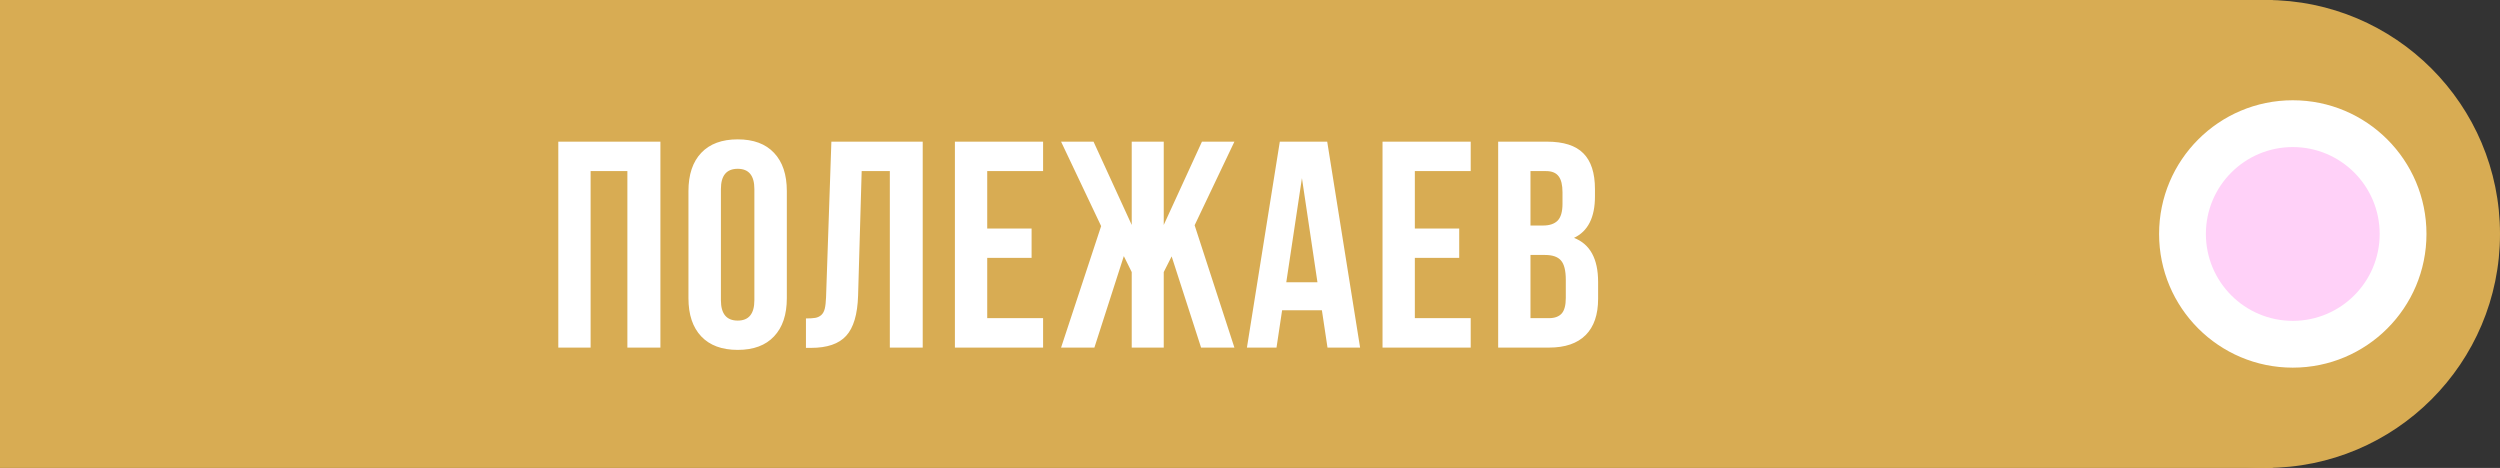 <?xml version="1.0" encoding="UTF-8"?> <svg xmlns="http://www.w3.org/2000/svg" width="187" height="35" viewBox="0 0 187 35" fill="none"><rect x="0" y="0" width="187" height="35" fill="#333333" stroke="none"/> <rect width="170" height="35" fill="#D8AC53"></rect> <path d="M41.761 26V10.596H49.399V26H46.928V12.798H44.178V26H41.761ZM51.496 22.305V14.291C51.496 13.059 51.815 12.107 52.452 11.434C53.09 10.76 53.999 10.424 55.181 10.424C56.362 10.424 57.268 10.76 57.898 11.434C58.536 12.107 58.855 13.059 58.855 14.291V22.305C58.855 23.537 58.536 24.489 57.898 25.162C57.268 25.835 56.362 26.172 55.181 26.172C53.999 26.172 53.09 25.835 52.452 25.162C51.815 24.489 51.496 23.537 51.496 22.305ZM53.924 22.455C53.924 23.472 54.343 23.98 55.181 23.98C56.011 23.98 56.427 23.472 56.427 22.455V14.141C56.427 13.131 56.011 12.626 55.181 12.626C54.343 12.626 53.924 13.131 53.924 14.141V22.455ZM60.285 26.021V23.819C60.586 23.819 60.819 23.805 60.984 23.776C61.148 23.748 61.295 23.68 61.424 23.572C61.553 23.458 61.642 23.297 61.693 23.089C61.743 22.881 61.775 22.598 61.789 22.24L62.187 10.596H69.019V26H66.559V12.798H64.453L64.185 22.111C64.142 23.515 63.845 24.518 63.293 25.119C62.749 25.721 61.872 26.021 60.661 26.021H60.285ZM71.427 26V10.596H78.023V12.798H73.844V17.095H77.163V19.286H73.844V23.798H78.023V26H71.427ZM79.368 26L82.365 16.912L79.368 10.596H81.796L84.653 16.826V10.596H87.048V16.826L89.906 10.596H92.334L89.358 16.848L92.334 26H89.841L87.639 19.179L87.048 20.35V26H84.653V20.35L84.062 19.157L81.86 26H79.368ZM93.27 26L95.73 10.596H99.275L101.735 26H99.297L98.878 23.207H95.902L95.483 26H93.27ZM96.214 21.112H98.545L97.385 13.324L96.214 21.112ZM103.413 26V10.596H110.009V12.798H105.83V17.095H109.149V19.286H105.83V23.798H110.009V26H103.413ZM112.063 26V10.596H115.715C116.954 10.596 117.86 10.886 118.433 11.466C119.013 12.046 119.303 12.938 119.303 14.141V14.688C119.303 16.264 118.78 17.299 117.735 17.793C118.938 18.259 119.539 19.358 119.539 21.091V22.348C119.539 23.537 119.228 24.442 118.605 25.065C117.982 25.689 117.069 26 115.865 26H112.063ZM114.48 23.798H115.865C116.288 23.798 116.603 23.683 116.811 23.454C117.018 23.225 117.122 22.835 117.122 22.283V20.94C117.122 20.239 117.001 19.752 116.757 19.48C116.521 19.207 116.123 19.071 115.565 19.071H114.48V23.798ZM114.48 16.869H115.425C115.905 16.869 116.266 16.747 116.51 16.504C116.753 16.253 116.875 15.834 116.875 15.247V14.388C116.875 13.836 116.779 13.435 116.585 13.185C116.392 12.927 116.08 12.798 115.651 12.798H114.48V16.869Z" fill="white"></path> <circle cx="169.5" cy="17.5" r="17.5" fill="#D8AC53"></circle> <circle cx="171.5" cy="17.5" r="10.5" fill="white"></circle> <circle cx="171.5" cy="17.5" r="10.5" stroke="#D8AC53"></circle> <circle cx="171.5" cy="17.5" r="6.5" fill="#FFD1F8"></circle> </svg> 